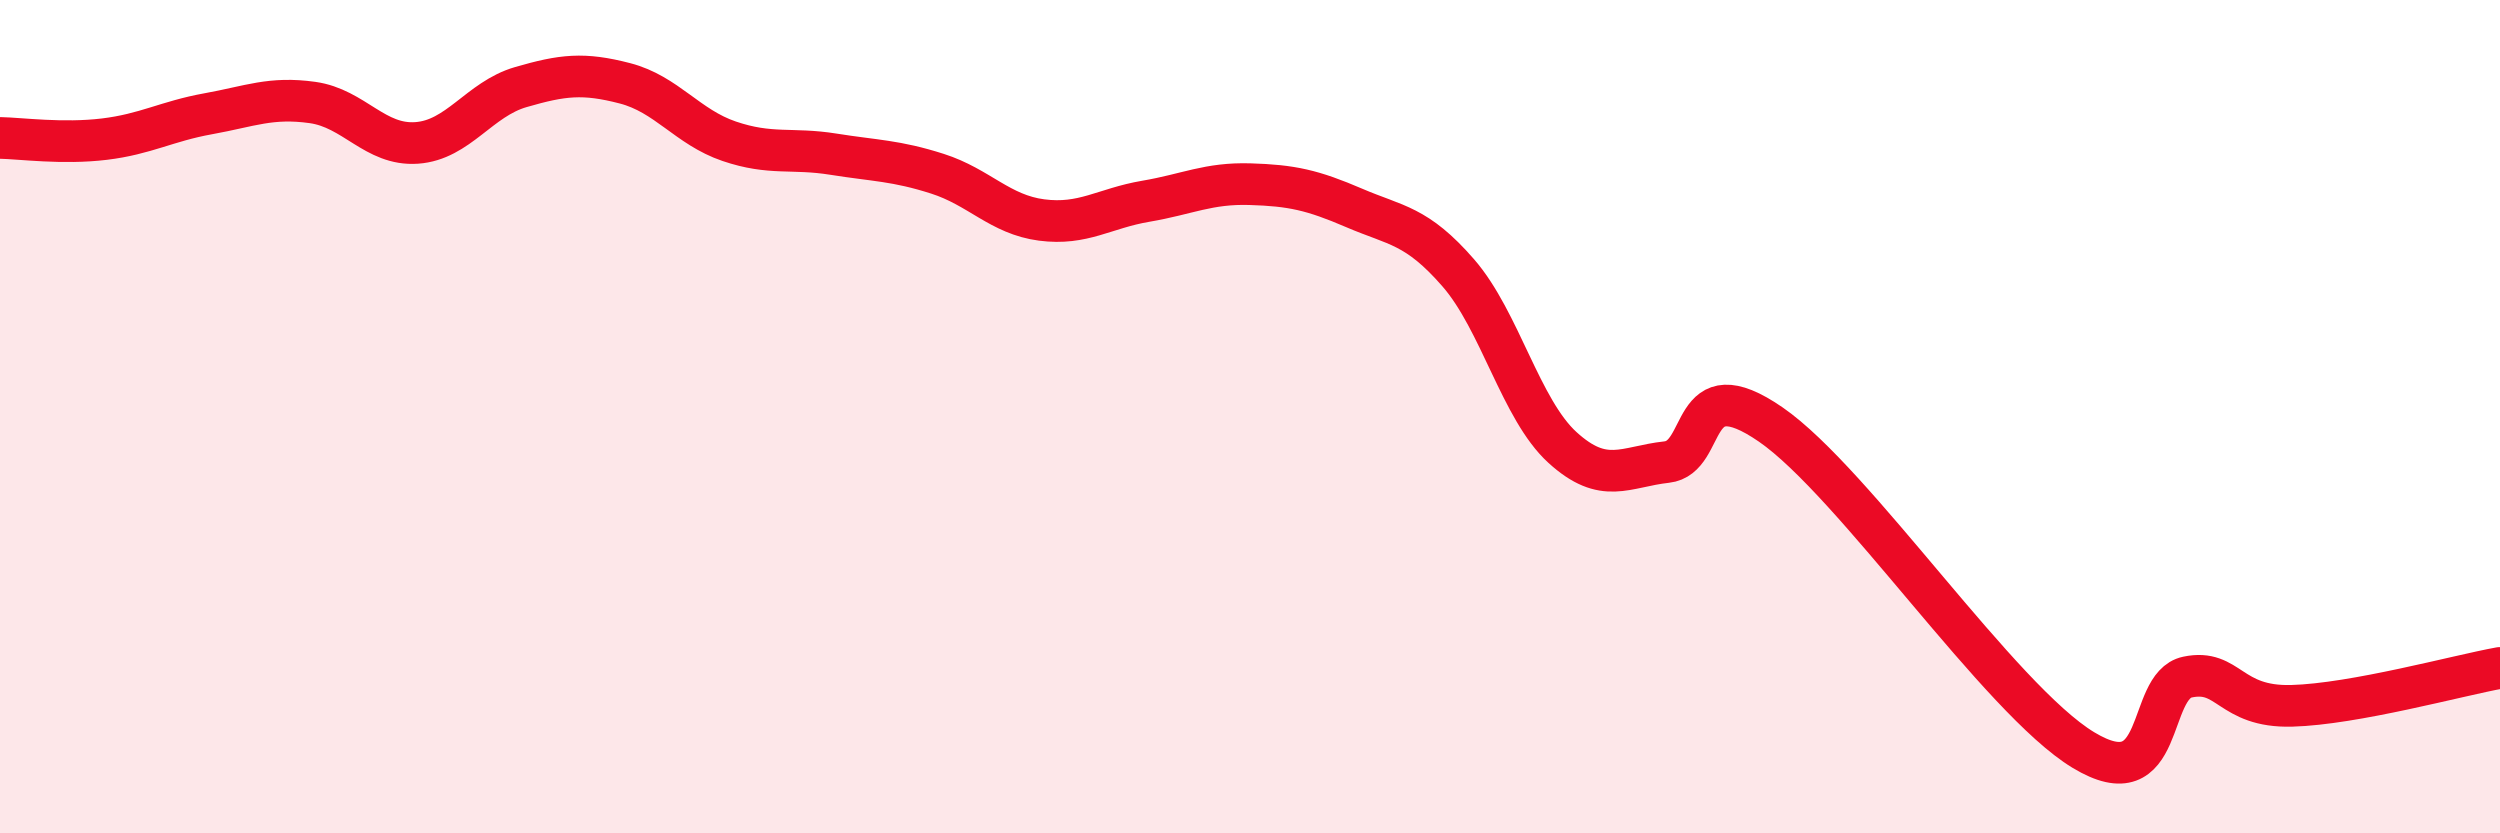 
    <svg width="60" height="20" viewBox="0 0 60 20" xmlns="http://www.w3.org/2000/svg">
      <path
        d="M 0,3.31 C 0.5,3.32 1.5,3.46 2.5,3.34 C 3.5,3.22 4,2.91 5,2.73 C 6,2.55 6.5,2.32 7.5,2.46 C 8.5,2.6 9,3.5 10,3.43 C 11,3.36 11.5,2.38 12.5,2.09 C 13.5,1.8 14,1.74 15,2 C 16,2.26 16.5,3.05 17.5,3.39 C 18.5,3.73 19,3.54 20,3.7 C 21,3.86 21.5,3.85 22.5,4.17 C 23.5,4.49 24,5.15 25,5.28 C 26,5.41 26.5,5 27.5,4.83 C 28.5,4.66 29,4.39 30,4.42 C 31,4.45 31.5,4.56 32.5,4.99 C 33.5,5.42 34,5.4 35,6.55 C 36,7.7 36.5,9.83 37.5,10.74 C 38.5,11.65 39,11.2 40,11.09 C 41,10.98 40.5,8.81 42.5,10.19 C 44.5,11.57 48,16.79 50,18 C 52,19.21 51.5,16.46 52.5,16.25 C 53.5,16.04 53.5,16.98 55,16.94 C 56.5,16.9 59,16.21 60,16.03L60 20L0 20Z"
        fill="#EB0A25"
        opacity="0.1"
        stroke-linecap="round"
        stroke-linejoin="round"
      />
      <path
        d="M 0,3.31 C 0.5,3.32 1.5,3.46 2.5,3.34 C 3.5,3.22 4,2.91 5,2.73 C 6,2.55 6.5,2.32 7.5,2.46 C 8.5,2.6 9,3.5 10,3.43 C 11,3.36 11.5,2.38 12.5,2.09 C 13.5,1.8 14,1.74 15,2 C 16,2.26 16.5,3.05 17.5,3.39 C 18.5,3.73 19,3.54 20,3.7 C 21,3.86 21.5,3.85 22.5,4.17 C 23.5,4.49 24,5.15 25,5.28 C 26,5.41 26.5,5 27.5,4.83 C 28.5,4.66 29,4.39 30,4.42 C 31,4.45 31.5,4.56 32.5,4.99 C 33.5,5.42 34,5.4 35,6.55 C 36,7.7 36.5,9.83 37.5,10.74 C 38.5,11.65 39,11.2 40,11.09 C 41,10.98 40.5,8.81 42.5,10.19 C 44.5,11.57 48,16.79 50,18 C 52,19.21 51.5,16.46 52.5,16.25 C 53.5,16.04 53.5,16.98 55,16.94 C 56.5,16.9 59,16.21 60,16.03"
        stroke="#EB0A25"
        stroke-width="1"
        fill="none"
        stroke-linecap="round"
        stroke-linejoin="round"
      />
    </svg>
  